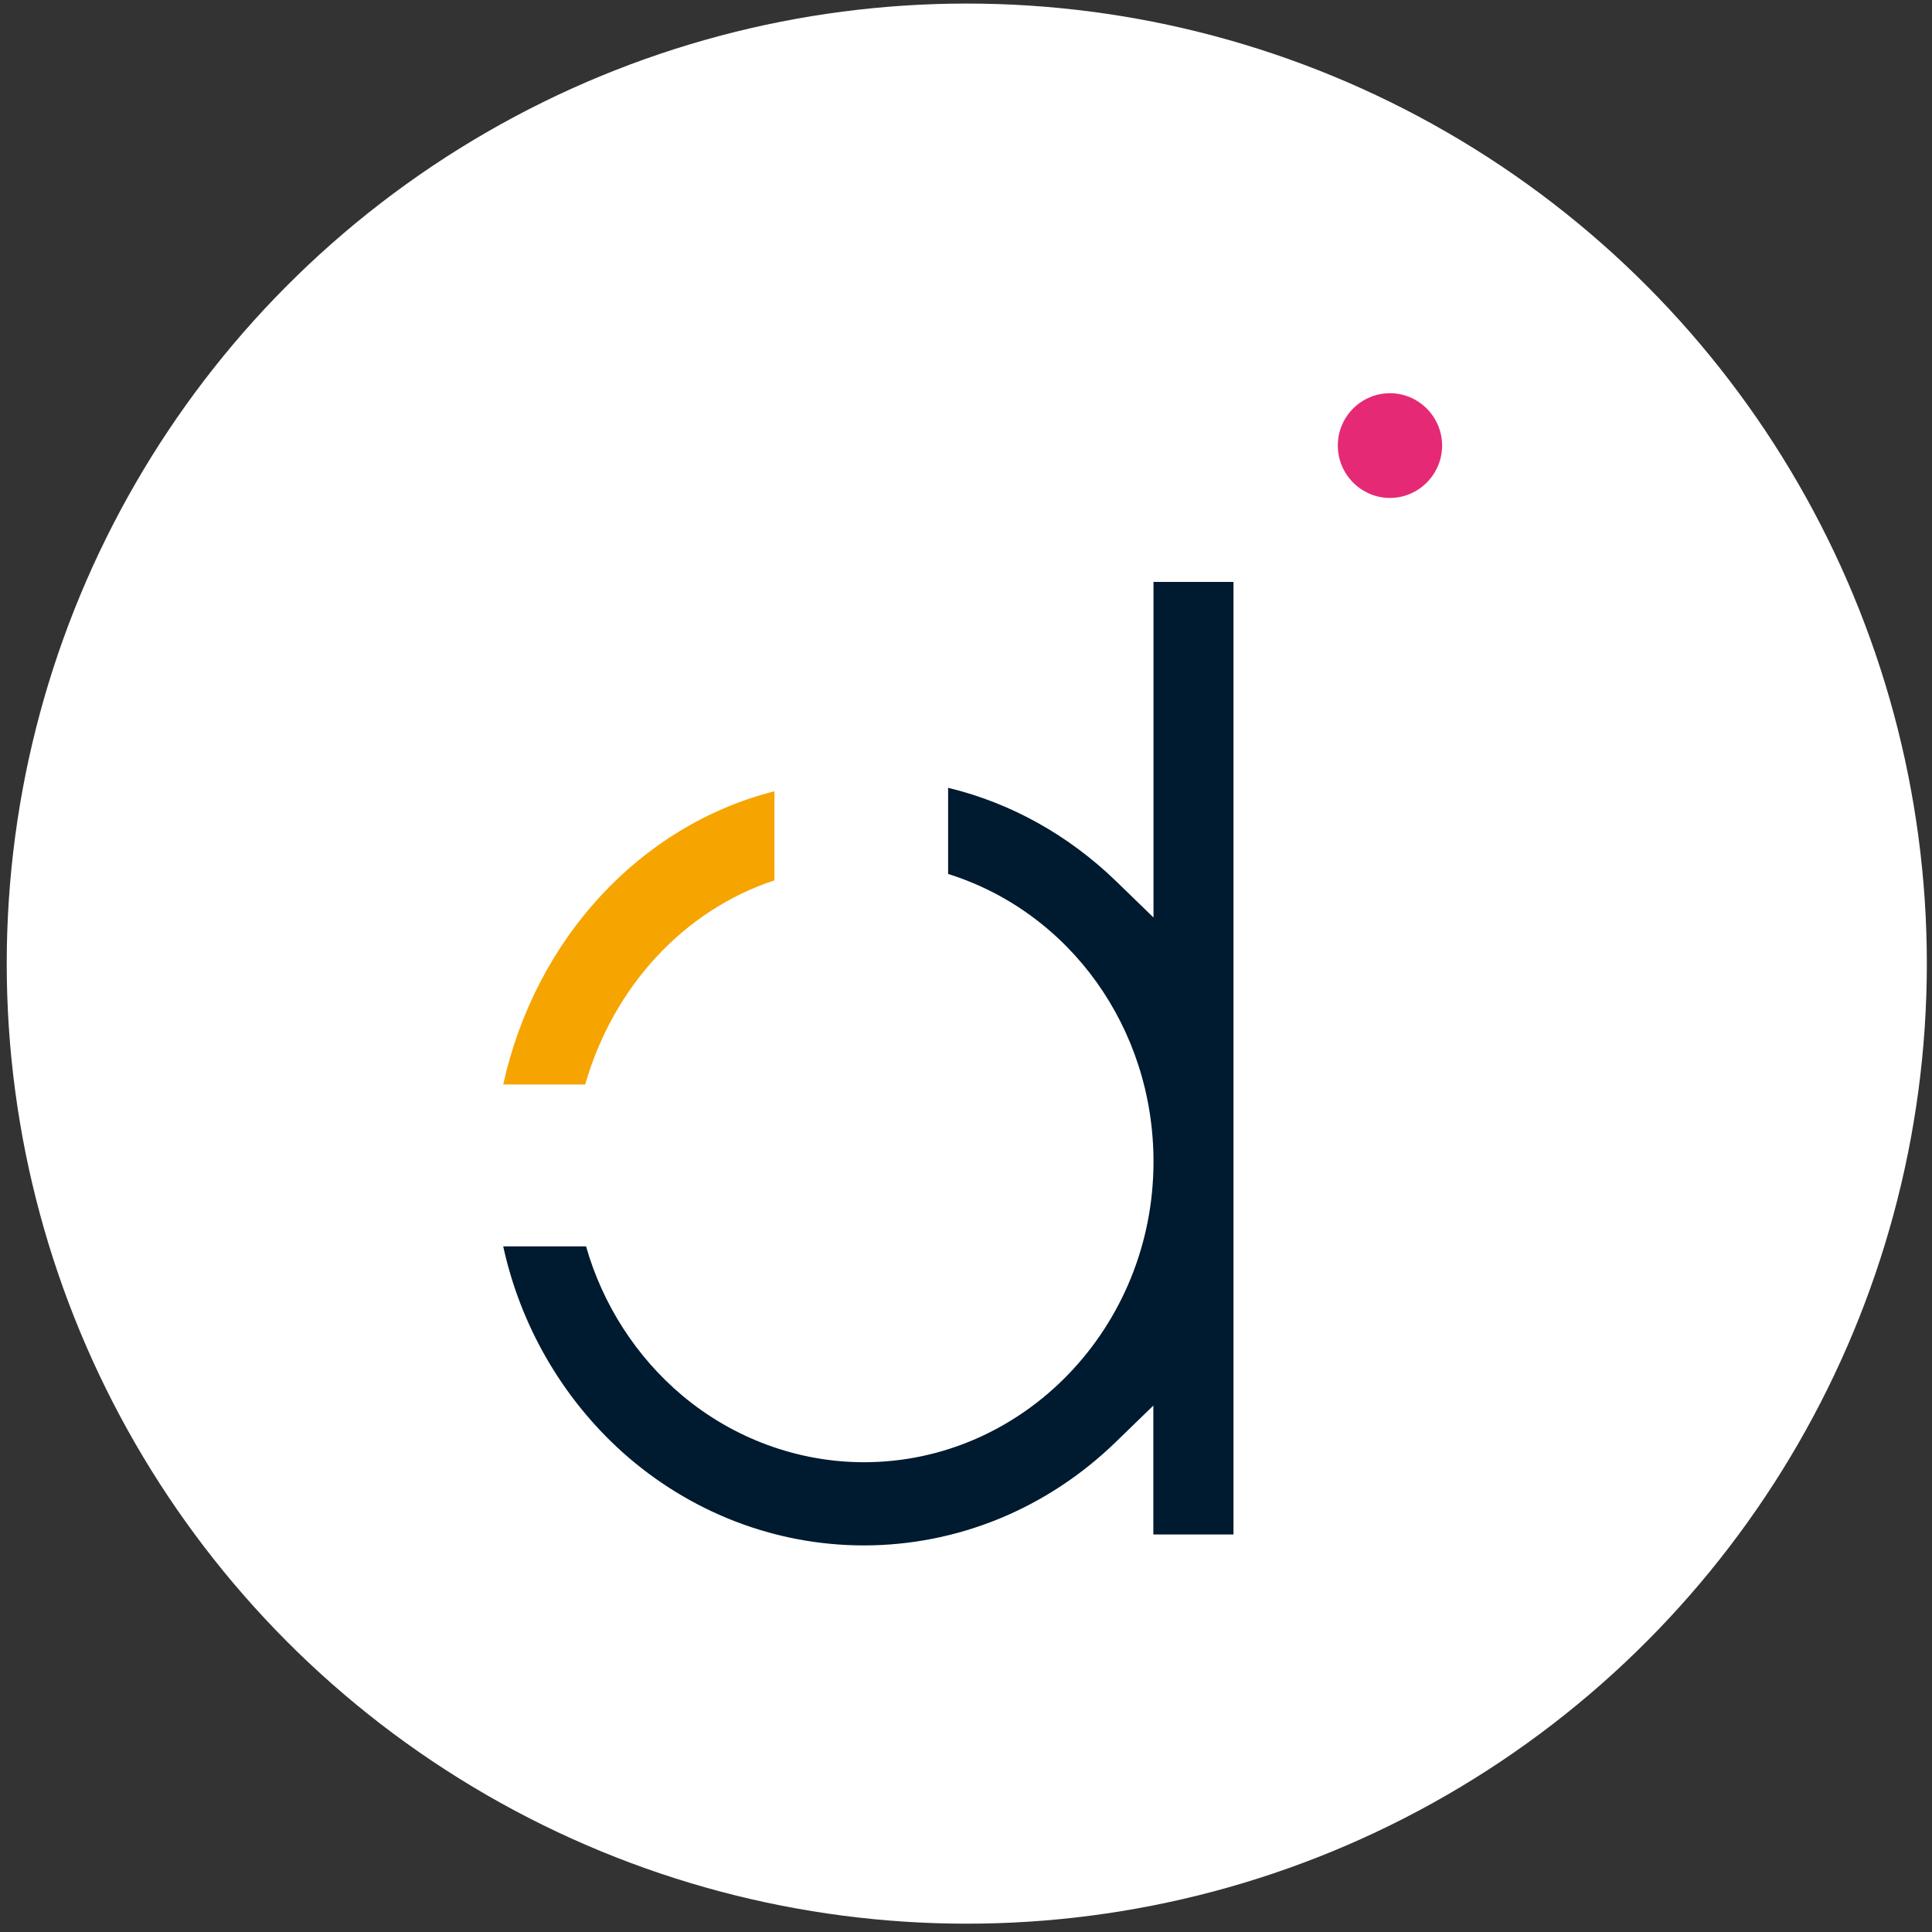 <?xml version="1.0" encoding="UTF-8"?> <svg xmlns="http://www.w3.org/2000/svg" width="185" height="185" viewBox="0 0 185 185" fill="none"><rect x="0" y="0" width="185" height="185" fill="#333333" stroke="none"/><circle cx="92.575" cy="92.272" r="91.931" fill="white"></circle><path d="M133.096 37.652C130.335 37.652 128.102 39.909 128.102 42.666C128.102 45.423 130.35 47.681 133.096 47.681C135.842 47.681 138.09 45.423 138.09 42.666C138.09 39.909 135.842 37.652 133.096 37.652Z" fill="#E62975"></path><path d="M74.159 84.297V75.765C61.314 79.027 51.265 89.892 48.185 103.849H56.034C58.745 94.436 65.501 87.156 74.159 84.297Z" fill="#F6A400"></path><path d="M110.454 55.709V87.856L106.897 84.404C102.319 79.965 96.791 76.886 90.787 75.437V83.686C102.449 87.348 110.454 98.438 110.454 111.231C110.454 127.103 98.014 140.016 82.725 140.016C76.418 140.016 70.228 137.744 65.318 133.619C60.927 129.928 57.702 124.906 56.118 119.346H48.185C49.841 126.939 53.829 133.844 59.559 139.015C65.995 144.799 74.216 147.982 82.71 147.982C91.708 147.982 100.289 144.455 106.883 138.043L110.439 134.591V146.936H118.113V55.723H110.439L110.454 55.709Z" fill="#001A2F"></path></svg> 
